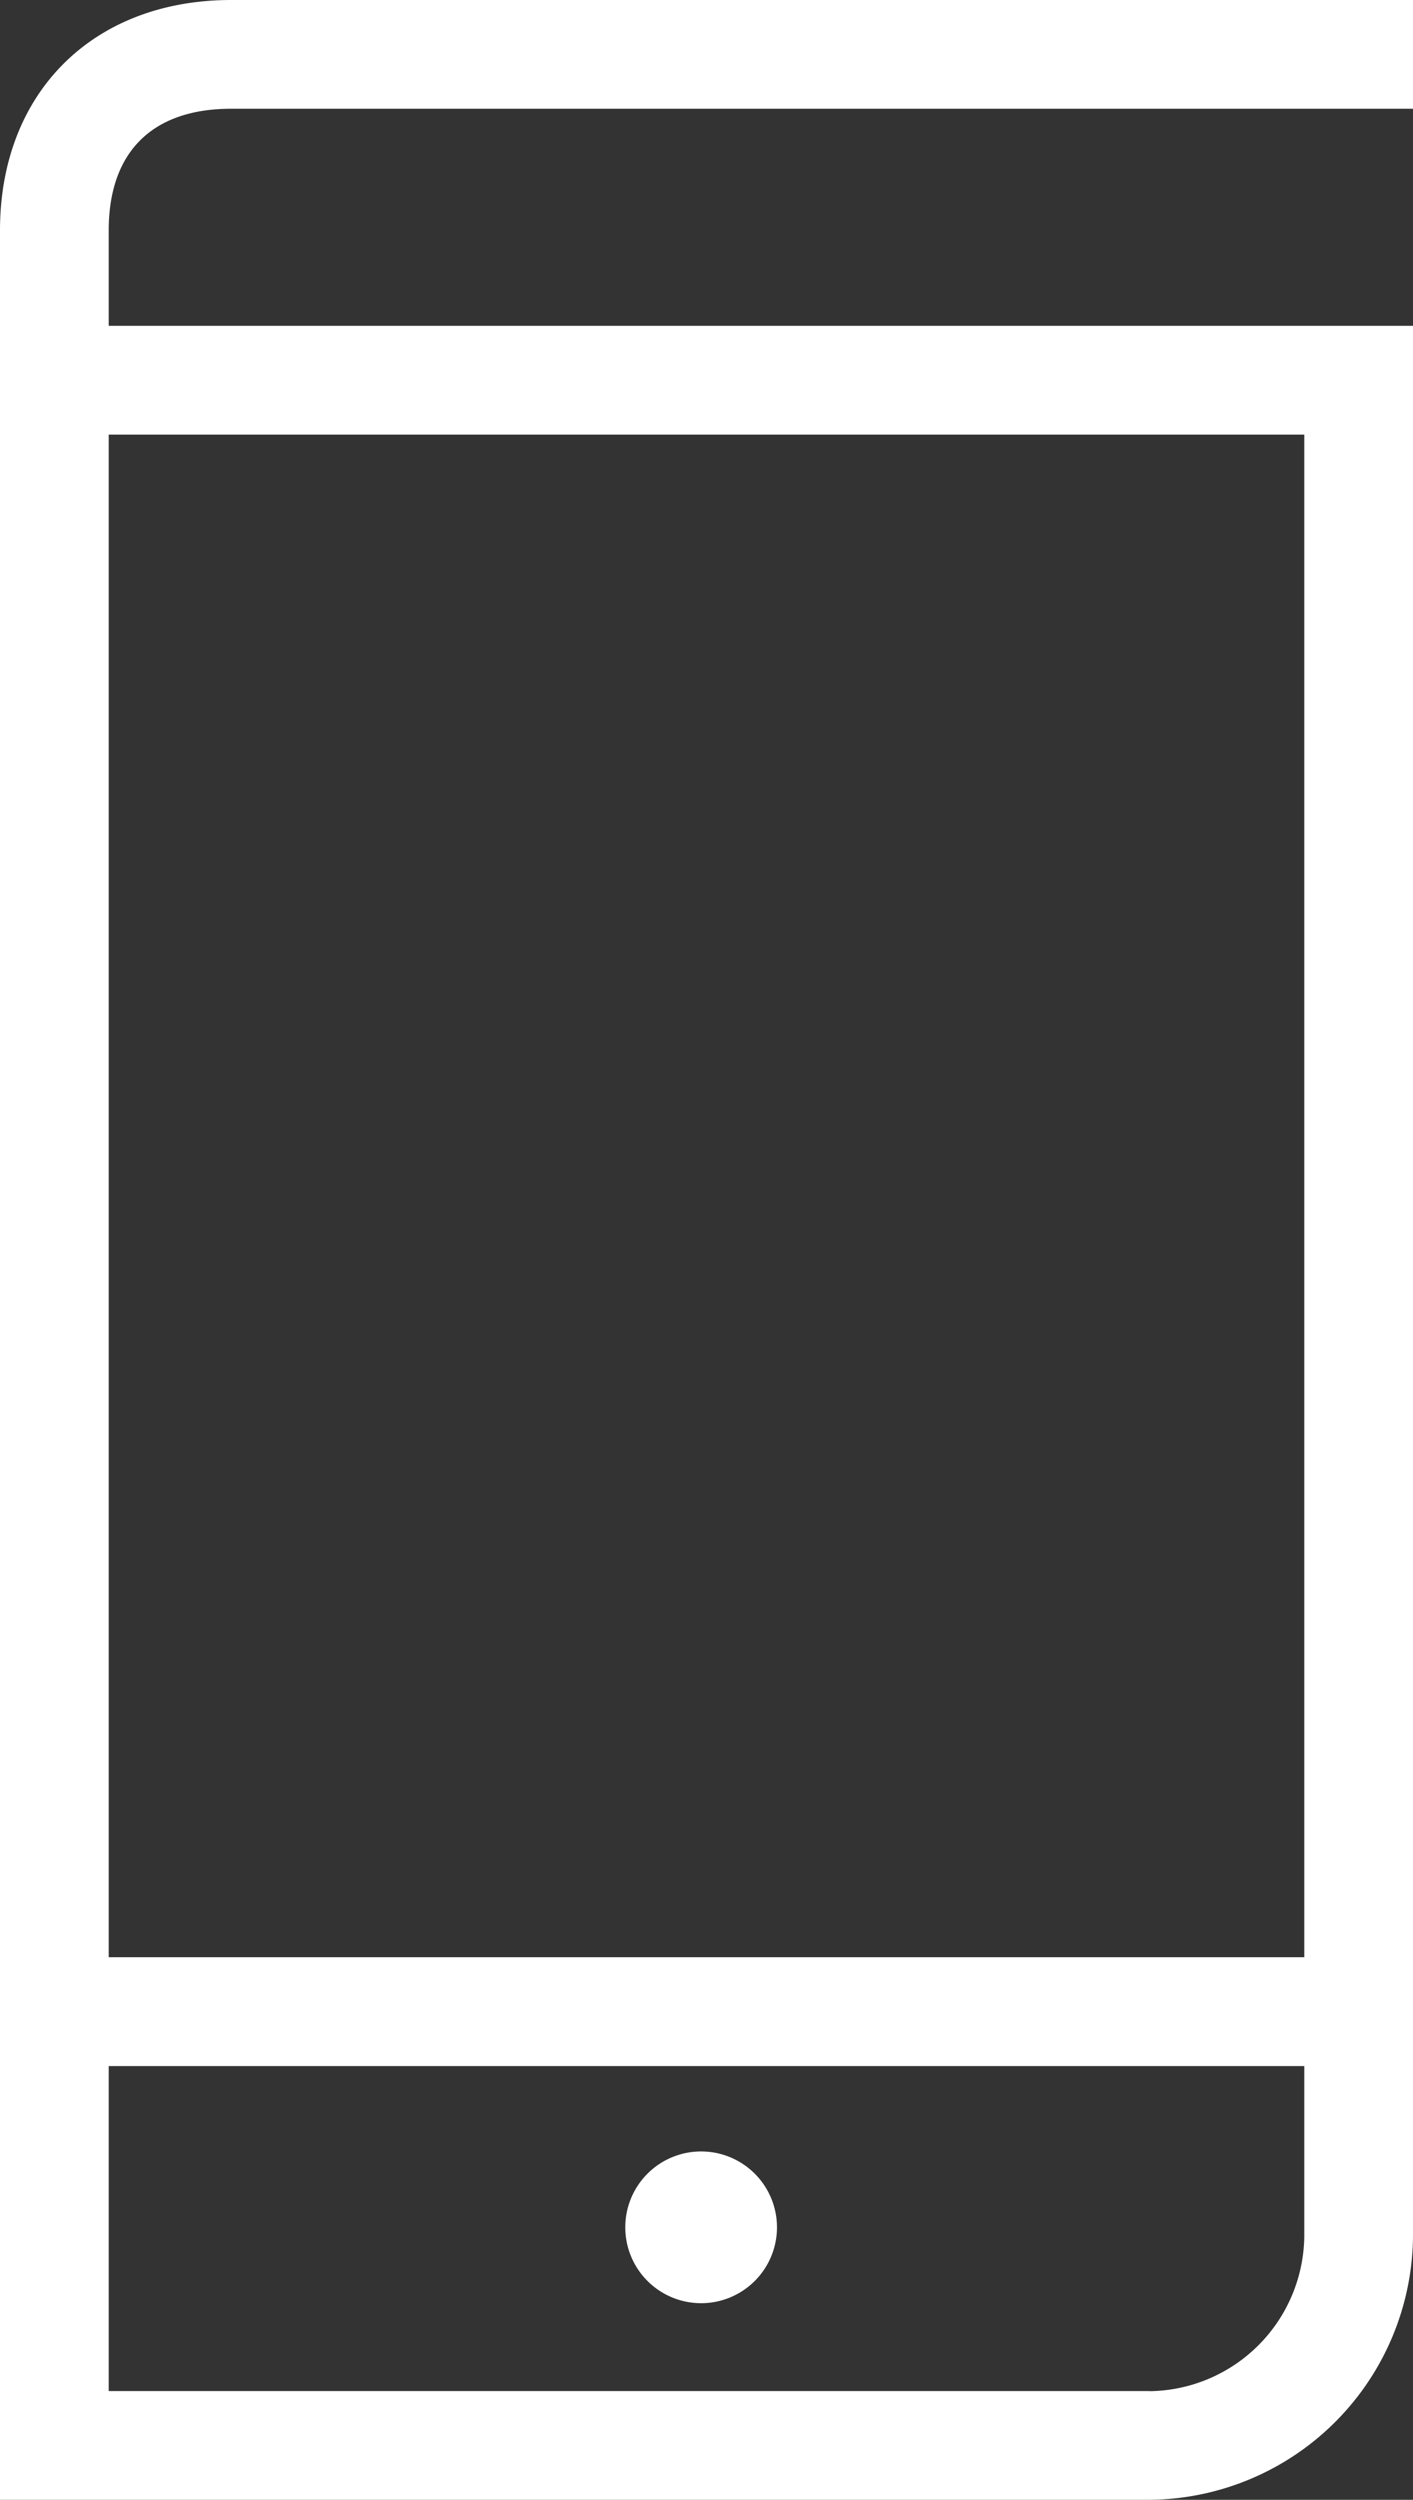 <svg id="Capa_1" data-name="Capa 1" xmlns="http://www.w3.org/2000/svg" viewBox="0 0 113.08 200"><rect x="0" y="0" width="113.08" height="200" fill="#333333" stroke="none"/><defs><style>.cls-1{fill:#fff;}</style></defs><path class="cls-1" d="M62.25,8.7h94.57V0H62.25C51.18,0,43.74,7.41,43.74,18.44V200h92a21.26,21.26,0,0,0,21.08-21.38V26.07H52.44V18.44C52.44,12.16,55.92,8.7,62.25,8.7Zm73.49,182.6H52.44v-26h95.68v13.33a12.54,12.54,0,0,1-12.38,12.68ZM148.12,34.77V156.59H52.44V34.77Z" transform="translate(-43.74)"/><path class="cls-1" d="M99.83,172.13a6.07,6.07,0,1,0,6.09,6.07,6.07,6.07,0,0,0-6.09-6.07Z" transform="translate(-43.74)"/></svg>